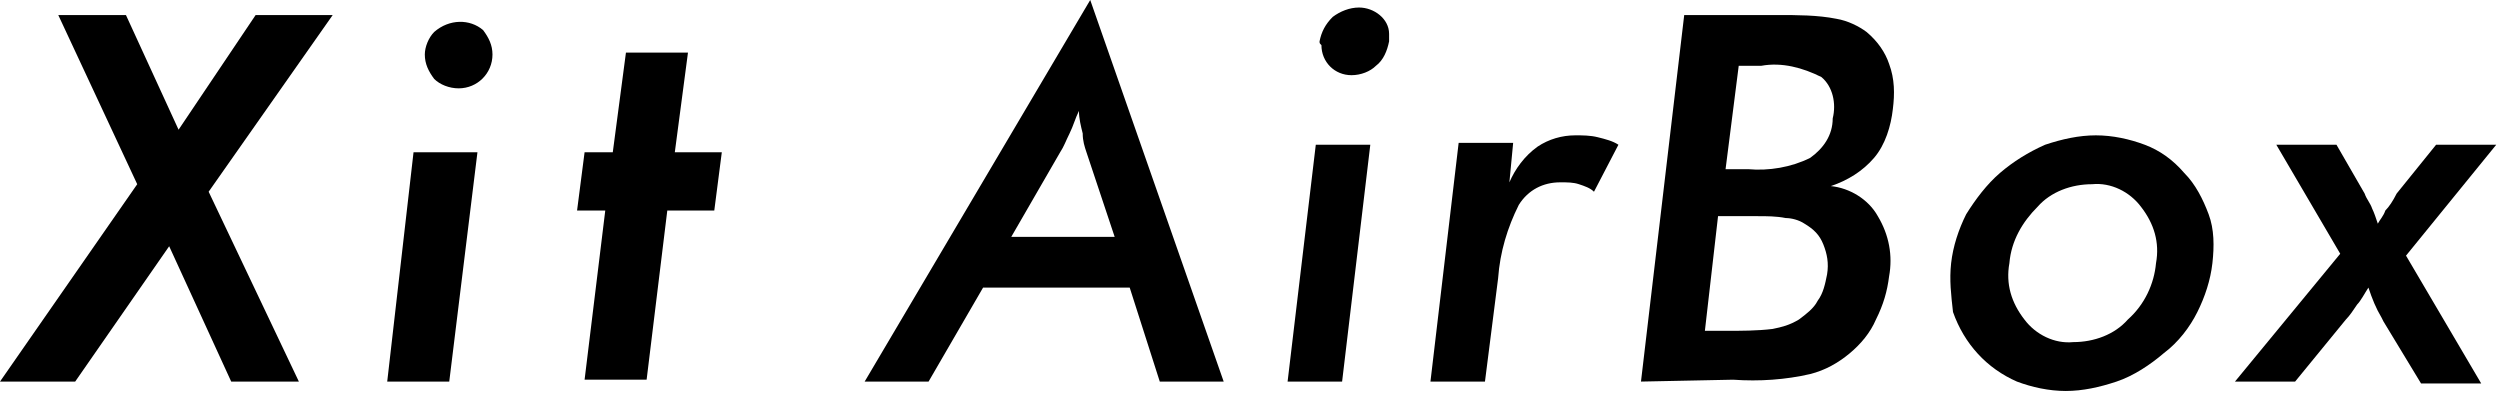 <svg width="133" height="21" viewBox="0 0 133 21" fill="none" xmlns="http://www.w3.org/2000/svg">
<g clip-path="url(#clip0)">
<path d="M61.7 20.3L60.1 15.3H52.3L49.4 20.3H46L58 0L65.1 20.3H61.7ZM53.8 12.6H59.3L57.8 8.1C57.7 7.8 57.6 7.5 57.6 7.1C57.5 6.7 57.4 6.3 57.4 5.9C57.2 6.3 57.1 6.7 56.9 7.1C56.7 7.5 56.6 7.8 56.4 8.1L53.8 12.6Z" fill="black"/>
<path d="M68.5 20.3L70 7.7H72.9L71.4 20.3H68.5ZM70.2 2.2C70.3 1.7 70.5 1.3 70.9 0.9C71.3 0.6 71.8 0.4 72.3 0.4C73.1 0.4 73.9 1 73.9 1.8C73.9 1.9 73.9 2 73.9 2.2C73.8 2.7 73.6 3.2 73.2 3.5C72.9 3.8 72.4 4 71.9 4C71 4 70.3 3.3 70.3 2.4C70.2 2.3 70.2 2.3 70.2 2.2Z" fill="black"/>
<path d="M80.3 9.7C80.6 9 81.1 8.3 81.8 7.8C82.4 7.4 83.1 7.2 83.8 7.2C84.2 7.2 84.6 7.2 85 7.3C85.4 7.4 85.8 7.5 86.1 7.7L84.8 10.2C84.6 10 84.3 9.9 84 9.8C83.7 9.7 83.4 9.7 83 9.7C82.1 9.7 81.3 10.1 80.8 10.9C80.2 12.1 79.8 13.4 79.7 14.8L79 20.3H76.1L77.6 7.6H80.5L80.3 9.7Z" fill="black"/>
<path d="M87.3 20.3L89.6 0.8H94.6C95.6 0.8 96.7 0.8 97.7 1C98.3 1.1 98.9 1.4 99.3 1.7C99.9 2.2 100.3 2.8 100.5 3.4C100.8 4.2 100.8 5 100.7 5.8C100.6 6.7 100.3 7.7 99.7 8.4C99.1 9.1 98.3 9.6 97.4 9.9C98.4 10 99.4 10.6 99.9 11.5C100.5 12.5 100.7 13.6 100.5 14.7C100.4 15.5 100.2 16.2 99.8 17C99.5 17.7 99 18.3 98.4 18.8C97.8 19.3 97.1 19.7 96.3 19.9C95 20.2 93.6 20.3 92.2 20.2L87.3 20.3ZM90.7 17.6H91.8C92.6 17.6 93.5 17.6 94.3 17.5C94.8 17.4 95.2 17.3 95.7 17C96.1 16.7 96.5 16.4 96.7 16C97 15.6 97.1 15.1 97.2 14.6C97.3 14 97.2 13.5 97 13C96.8 12.5 96.5 12.2 96 11.9C95.7 11.7 95.3 11.6 95 11.6C94.5 11.5 94 11.5 93.5 11.5H91.4L90.7 17.6ZM91.8 9H93C94.1 9.1 95.3 8.9 96.3 8.4C97 7.9 97.5 7.2 97.5 6.3C97.7 5.5 97.5 4.6 96.9 4.1C95.9 3.6 94.8 3.3 93.7 3.5H92.5L91.8 9Z" fill="black"/>
<path d="M103.8 14C103.9 13.1 104.2 12.2 104.6 11.4C105.1 10.6 105.7 9.8 106.4 9.2C107.1 8.6 107.9 8.1 108.8 7.7C109.7 7.4 110.6 7.2 111.5 7.2C112.4 7.2 113.3 7.4 114.1 7.7C114.9 8 115.6 8.5 116.2 9.2C116.8 9.8 117.2 10.6 117.5 11.4C117.8 12.2 117.8 13.1 117.7 14C117.6 14.9 117.3 15.8 116.9 16.6C116.5 17.4 115.9 18.2 115.1 18.8C114.4 19.4 113.5 20 112.6 20.3C111.7 20.6 110.8 20.8 109.9 20.8C109 20.8 108.1 20.6 107.3 20.3C105.7 19.6 104.5 18.3 103.9 16.6C103.8 15.7 103.7 14.9 103.8 14ZM114.7 14C114.9 12.9 114.6 11.9 113.9 11C113.3 10.2 112.3 9.7 111.3 9.8C110.2 9.8 109.1 10.2 108.4 11C107.6 11.8 107 12.8 106.9 14C106.7 15.1 107 16.1 107.7 17C108.3 17.8 109.3 18.3 110.3 18.2C111.4 18.2 112.5 17.8 113.2 17C114.1 16.2 114.6 15.1 114.7 14Z" fill="black"/>
<path d="M122.1 20.3H118.9L124.5 13.5L121.1 7.7H124.3L125.8 10.3C125.9 10.6 126.1 10.8 126.2 11.1C126.3 11.3 126.4 11.6 126.5 11.9C126.6 11.7 126.8 11.5 126.9 11.2C127.1 11 127.3 10.7 127.5 10.3L129.6 7.7H132.8L128 13.6L132 20.4H128.8L126.8 17.1L126.7 16.9C126.4 16.4 126.2 15.9 126 15.3C125.8 15.6 125.6 16 125.4 16.2C125.2 16.5 125 16.8 124.8 17L122.1 20.3Z" fill="black"/>
<path d="M13.6 0.8L9.5 6.9L6.7 0.8H3.1L7.3 9.8L0 20.3H4L9 13.1L12.3 20.3H15.9L11.1 10.2L17.7 0.8H13.6Z" fill="black"/>
<path d="M20.6 20.3H23.9L25.4 8.1H22L20.6 20.3Z" fill="black"/>
<path d="M23.1 1.7C22.8 2 22.6 2.5 22.6 2.9C22.6 3.4 22.8 3.8 23.1 4.2C23.4 4.5 23.9 4.7 24.4 4.7C25.4 4.7 26.2 3.9 26.2 2.9C26.2 2.4 26 2 25.7 1.6C25 1 23.9 1 23.1 1.7C23.1 1.7 23.2 1.6 23.1 1.7Z" fill="black"/>
<path d="M35.9 8.1L36.6 2.8H33.3L32.6 8.1H31.1L30.7 11.2H32.2L31.1 20.2H34.4L35.5 11.2H38L38.4 8.1H35.9Z" fill="black"/>
</g>
<defs>
<clipPath id="clip0">
<rect width="132.8" height="20.8" fill="white"/>
</clipPath>
</defs>
</svg>
